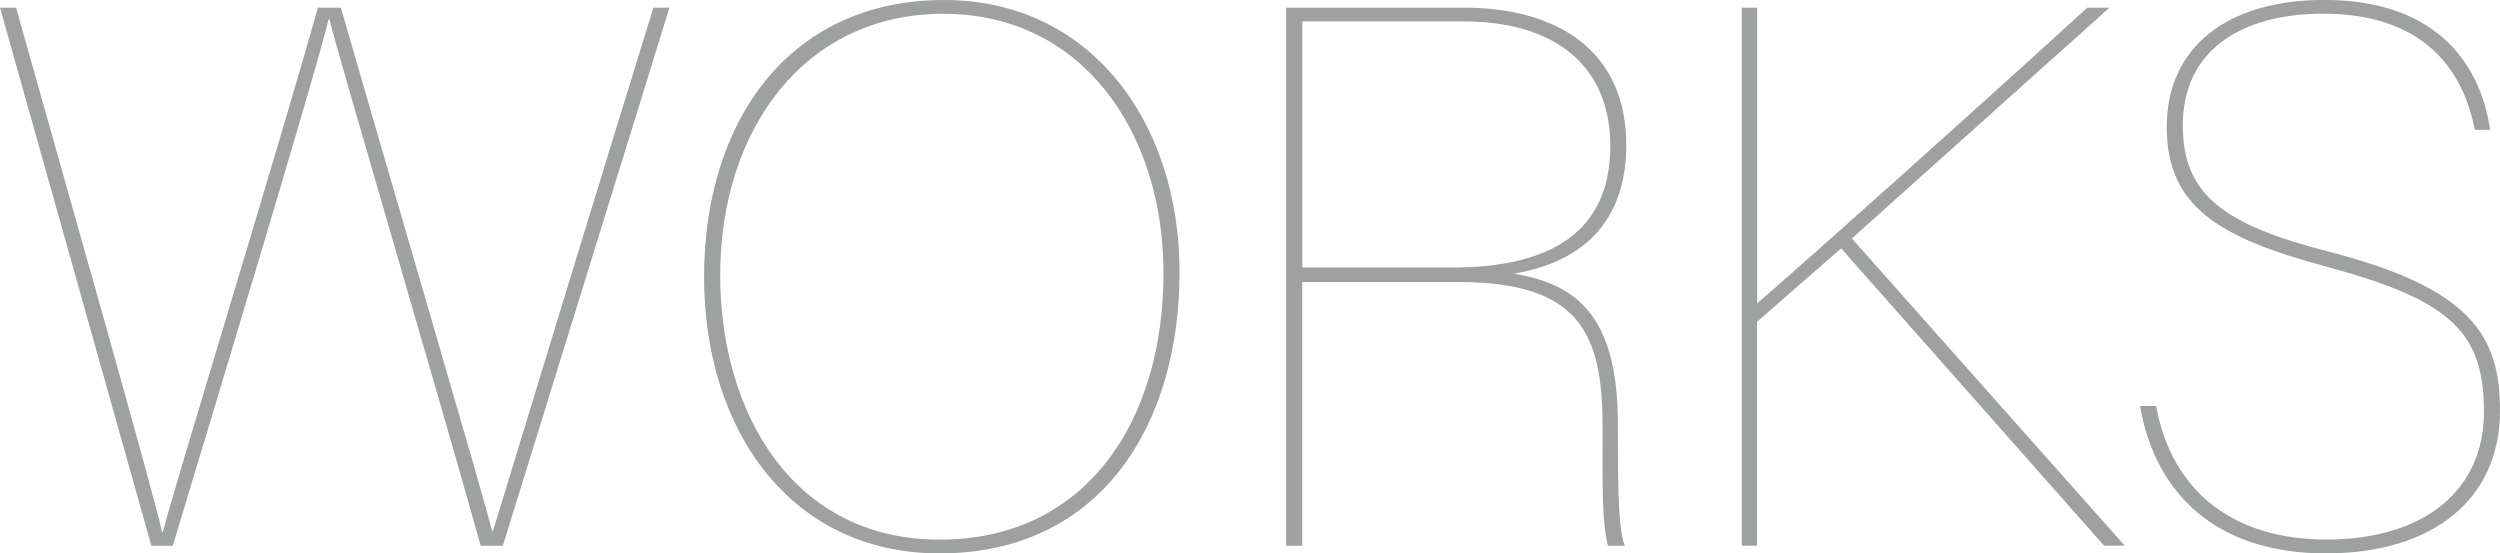 <?xml version="1.0" encoding="UTF-8"?><svg id="_レイヤー_2" xmlns="http://www.w3.org/2000/svg" viewBox="0 0 297.66 65.89"><defs><style>.cls-1{fill:#9fa0a0;}</style></defs><g id="_レイヤー_1-2"><path class="cls-1" d="M18.02,64.98L0,.91h1.91c4.91,17.47,16.56,58.33,17.38,62.43h.09c1.55-5.92,14.01-46.5,18.47-62.43h2.73c4.64,16.11,17.2,58.88,18.02,62.34h.09c2.18-7.19,14.11-46.23,19.11-62.34h1.91l-19.84,64.07h-2.64C52.69,48.6,40.13,6.19,39.22,2.28h-.09c-1.18,5.19-13.2,44.96-18.56,62.7h-2.55Z"/><path class="cls-1" d="M140.44,32.4c0,18.2-9.37,33.49-28.58,33.49-17.65,0-28.03-14.56-28.03-32.94S93.85,0,112.41,0c17.38,0,28.03,14.47,28.03,32.4ZM85.75,32.76c0,16.38,8.65,31.49,26.12,31.49s26.66-14.11,26.66-31.76c0-16.74-9.65-30.85-26.21-30.85s-26.57,13.83-26.57,31.12Z"/><path class="cls-1" d="M155.05,33.58v31.4h-1.91V.91h21.11c11.28,0,19.38,5.19,19.38,16.38,0,7.55-3.64,13.65-13.38,15.29,6.92,1.18,12.38,4.46,12.38,17.84v1.18c0,8.46.18,11.65.82,13.38h-2c-.73-2.91-.64-6.92-.64-13.38v-.82c0-11.28-2.91-17.2-17.2-17.2h-18.56ZM155.05,31.85h17.84c10.19,0,18.84-3.19,18.84-14.47,0-9.28-6.28-14.83-17.47-14.83h-19.2v29.3Z"/><path class="cls-1" d="M207.39.91h1.82v35.22c6.01-5.19,26.48-23.48,39.31-35.22h2.64l-30.67,27.48,32.49,36.58h-2.46l-31.31-35.4-10.01,8.74v26.66h-1.82V.91Z"/><path class="cls-1" d="M256.71,48.32c1.91,10.37,9.37,15.92,20.29,15.92,11.47,0,18.75-5.73,18.75-15.2s-3.91-13.29-18.75-17.29c-12.92-3.46-19.02-7.19-19.02-16.65s7.19-15.11,18.75-15.11c14.01,0,18.75,8.37,19.75,15.47h-1.82c-1.64-8.46-7.37-13.83-18.02-13.83-9.92,0-16.75,4.46-16.75,13.29,0,8.28,4.91,11.83,17.29,15.02,17.02,4.37,20.48,10.01,20.48,18.93,0,10.46-7.83,17.02-20.75,17.02s-20.29-7.01-22.11-17.56h1.91Z"/></g></svg>